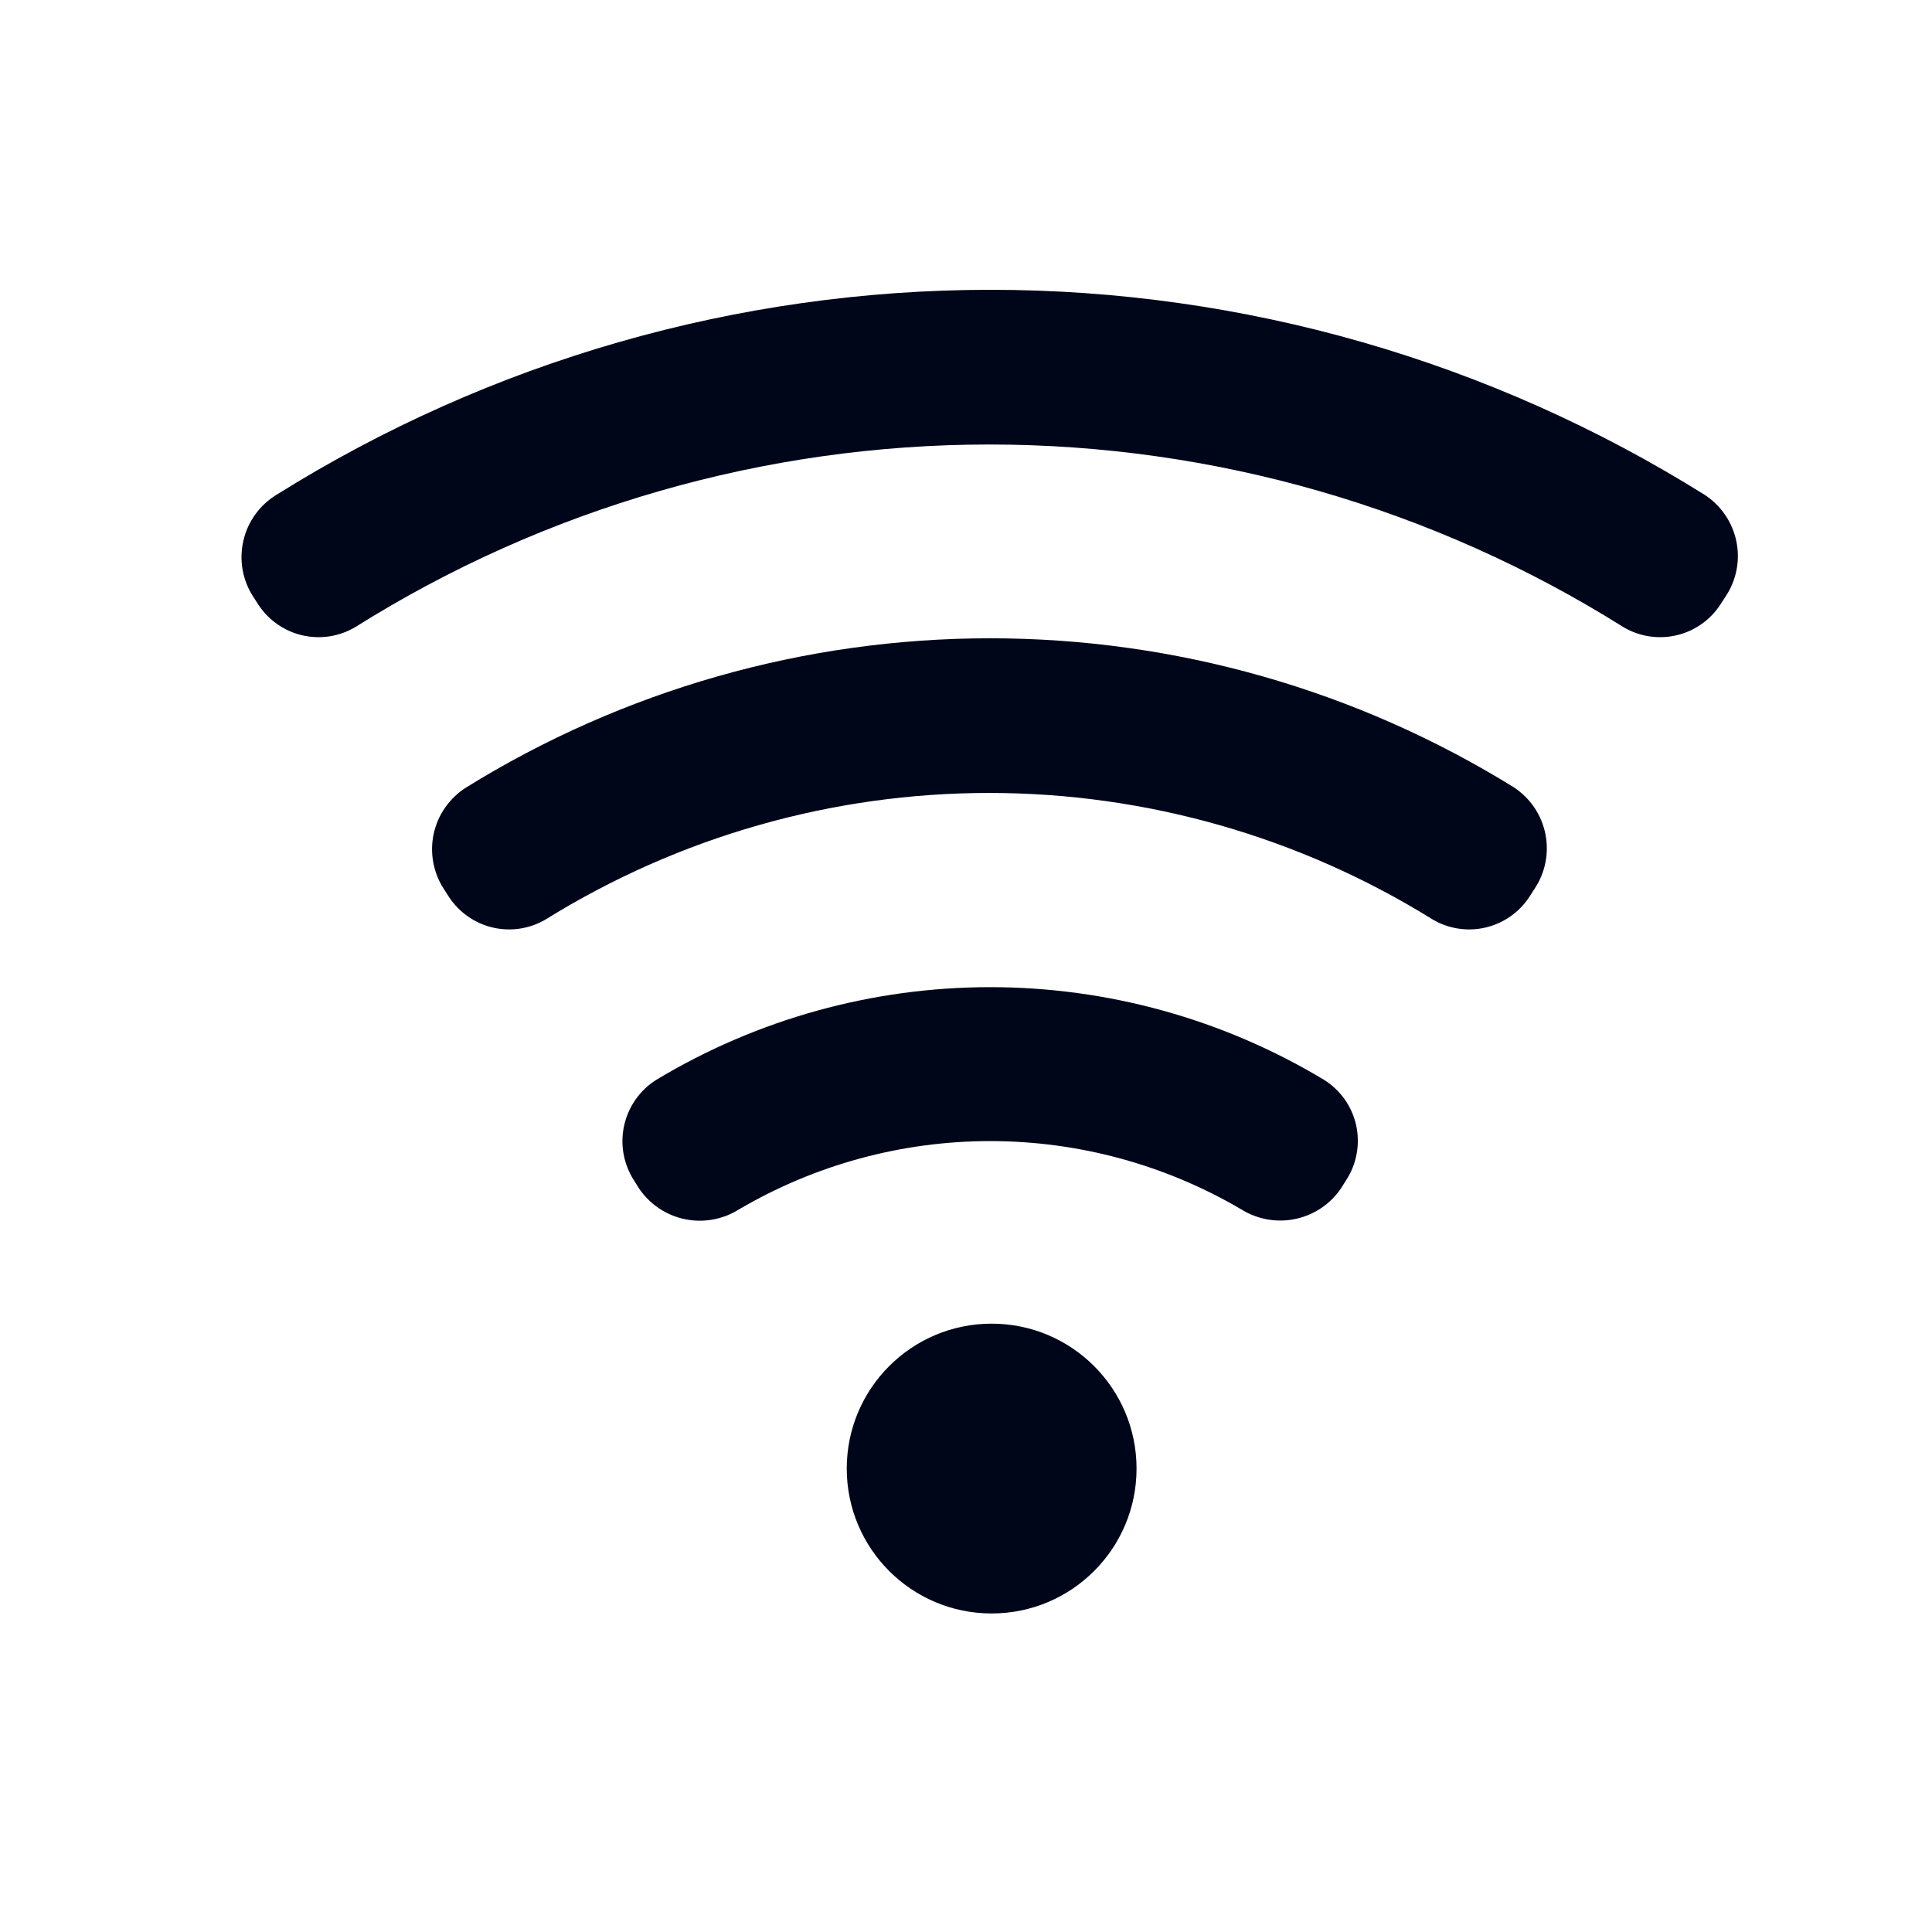 <svg width="40" height="40" viewBox="0 0 40 40" fill="none" xmlns="http://www.w3.org/2000/svg">
<path d="M20.531 33.405C22.188 33.405 23.531 32.062 23.531 30.405C23.531 28.748 22.188 27.405 20.531 27.405C18.874 27.405 17.531 28.748 17.531 30.405C17.531 32.062 18.874 33.405 20.531 33.405Z" fill="#00061A"/>
<path d="M35.293 10.245C30.86 7.471 25.737 6 20.508 6C15.279 6 10.155 7.471 5.723 10.245C5.551 10.35 5.401 10.489 5.284 10.652C5.166 10.816 5.082 11.002 5.038 11.199C4.993 11.395 4.988 11.599 5.023 11.798C5.059 11.996 5.133 12.186 5.243 12.355L5.353 12.525C5.564 12.843 5.889 13.069 6.261 13.154C6.633 13.24 7.024 13.179 7.353 12.985C11.286 10.514 15.838 9.203 20.483 9.203C25.128 9.203 29.68 10.514 33.613 12.985C33.942 13.179 34.333 13.24 34.705 13.154C35.077 13.069 35.402 12.843 35.613 12.525L35.723 12.355C35.835 12.189 35.913 12.002 35.952 11.805C35.991 11.609 35.99 11.406 35.95 11.21C35.91 11.014 35.831 10.827 35.718 10.661C35.606 10.496 35.461 10.354 35.293 10.245Z" fill="#00061A"/>
<path d="M31.349 16.305C28.091 14.285 24.333 13.215 20.499 13.215C16.666 13.215 12.908 14.285 9.649 16.305C9.48 16.412 9.334 16.552 9.219 16.715C9.104 16.879 9.023 17.064 8.98 17.259C8.937 17.455 8.934 17.657 8.97 17.853C9.006 18.05 9.08 18.238 9.189 18.405L9.299 18.576C9.51 18.894 9.835 19.119 10.207 19.205C10.58 19.29 10.97 19.23 11.299 19.035C14.055 17.324 17.235 16.417 20.479 16.417C23.724 16.417 26.903 17.324 29.659 19.035C29.988 19.23 30.379 19.29 30.751 19.205C31.123 19.119 31.448 18.894 31.659 18.576L31.769 18.405C31.88 18.24 31.957 18.055 31.996 17.86C32.035 17.664 32.035 17.463 31.996 17.268C31.957 17.073 31.88 16.887 31.769 16.722C31.658 16.557 31.515 16.416 31.349 16.305Z" fill="#00061A"/>
<path d="M27.41 22.355C25.323 21.1 22.935 20.438 20.5 20.438C18.065 20.438 15.677 21.1 13.59 22.355C13.421 22.461 13.275 22.599 13.161 22.762C13.046 22.925 12.965 23.109 12.922 23.303C12.879 23.498 12.875 23.699 12.911 23.895C12.947 24.091 13.021 24.278 13.13 24.445L13.23 24.605C13.45 24.93 13.787 25.158 14.171 25.24C14.556 25.322 14.956 25.252 15.29 25.045C16.869 24.115 18.668 23.625 20.5 23.625C22.332 23.625 24.131 24.115 25.71 25.045C26.045 25.251 26.447 25.319 26.831 25.235C27.215 25.151 27.552 24.922 27.77 24.595L27.87 24.435C27.979 24.269 28.053 24.083 28.088 23.887C28.124 23.692 28.12 23.492 28.078 23.298C28.035 23.104 27.954 22.921 27.839 22.759C27.724 22.597 27.578 22.46 27.41 22.355Z" fill="#00061A"/>
</svg>

